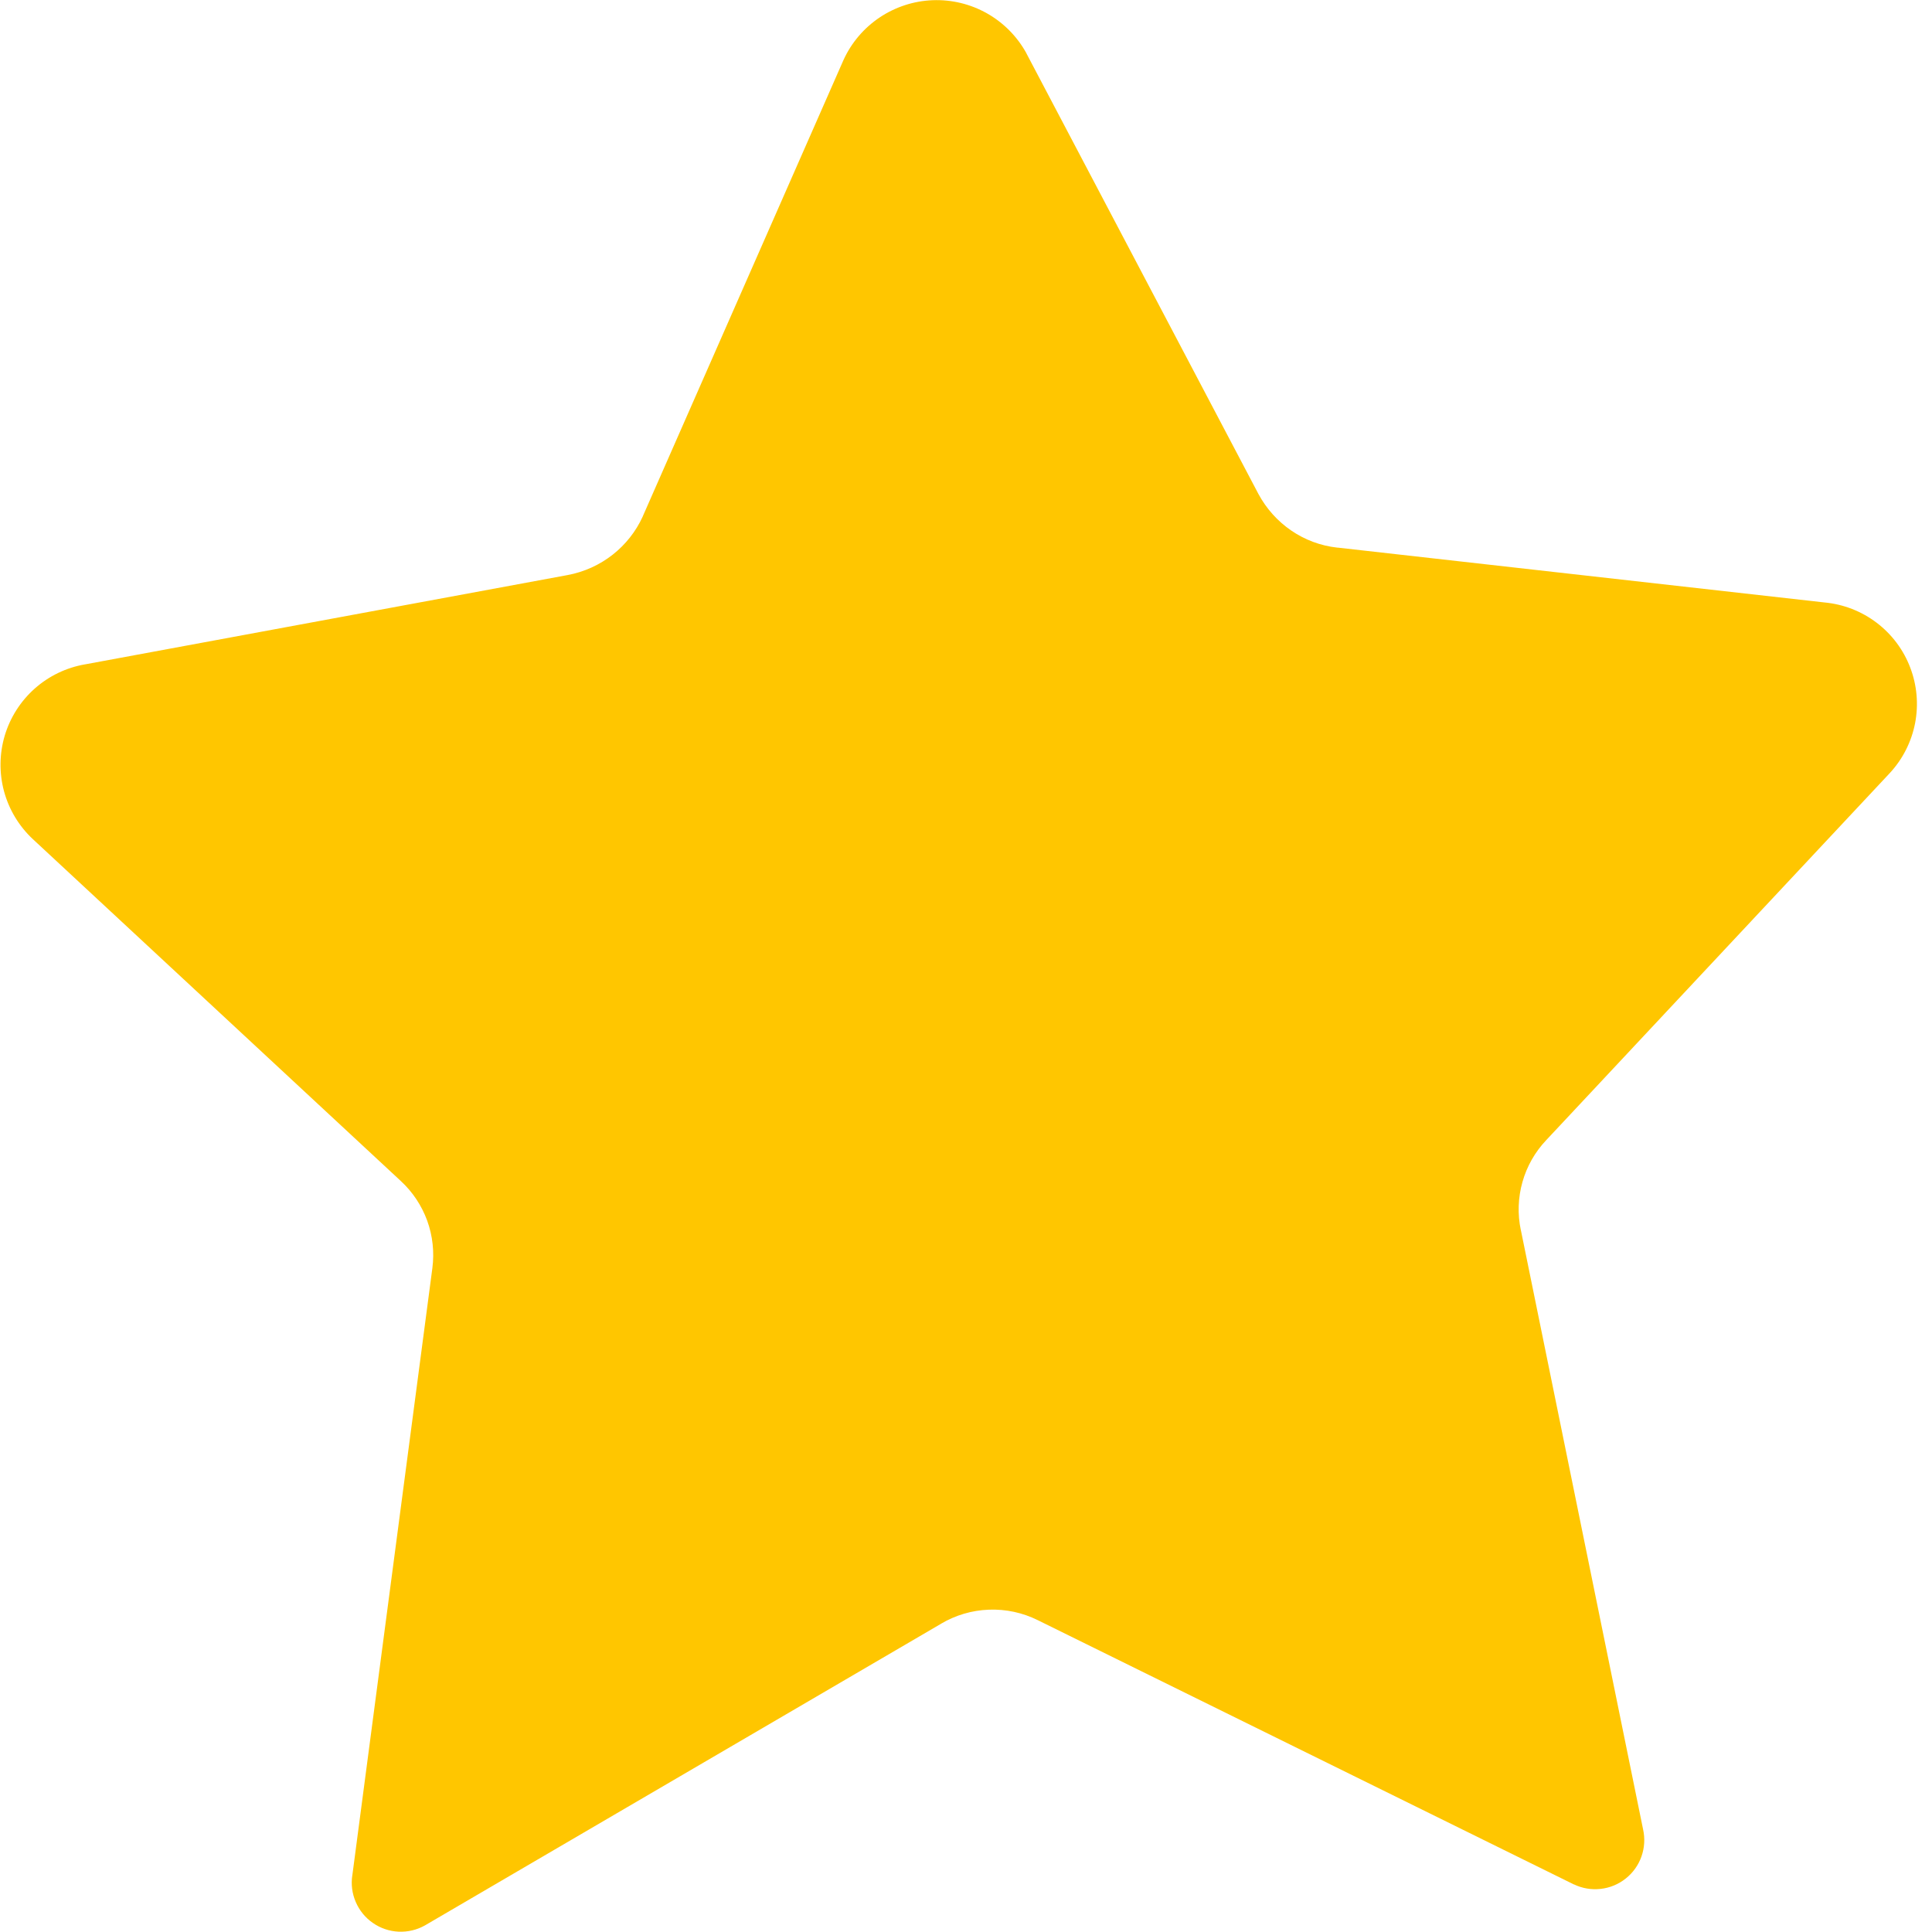<svg width="48" height="48" viewBox="0 0 48 48" fill="none" xmlns="http://www.w3.org/2000/svg">
<path d="M39.11 46.822L25.782 40.252C25.405 40.065 24.988 39.976 24.569 39.992C24.149 40.007 23.739 40.128 23.378 40.342L23.39 40.336L10.558 47.836C10.358 47.949 10.131 48.002 9.902 47.992C9.673 47.981 9.452 47.906 9.264 47.775C9.075 47.645 8.928 47.464 8.838 47.253C8.747 47.042 8.718 46.81 8.754 46.584V46.59L10.742 31.506C10.794 31.109 10.75 30.705 10.614 30.328C10.477 29.952 10.252 29.613 9.958 29.342L9.956 29.34L0.814 20.846C0.47 20.524 0.223 20.113 0.1 19.659C-0.022 19.205 -0.016 18.726 0.118 18.275C0.253 17.824 0.511 17.42 0.863 17.107C1.214 16.795 1.646 16.587 2.11 16.506L2.124 16.504L14.098 14.288C14.94 14.132 15.628 13.578 15.968 12.834L15.974 12.818L20.956 1.492C21.151 1.063 21.462 0.697 21.854 0.434C22.245 0.172 22.702 0.023 23.173 0.005C23.644 -0.013 24.111 0.1 24.522 0.332C24.932 0.564 25.27 0.905 25.498 1.318L25.504 1.332L31.266 12.274C31.66 13.004 32.382 13.514 33.228 13.606H33.24L45.33 14.968C45.8 15.012 46.249 15.186 46.625 15.472C47.001 15.757 47.29 16.142 47.458 16.583C47.627 17.024 47.669 17.503 47.58 17.967C47.49 18.43 47.273 18.86 46.952 19.206L46.954 19.204L38.414 28.328C38.136 28.622 37.934 28.978 37.825 29.366C37.715 29.755 37.701 30.165 37.784 30.56L37.782 30.544L40.822 45.45C40.872 45.674 40.858 45.907 40.782 46.123C40.706 46.339 40.57 46.53 40.39 46.672C40.211 46.815 39.995 46.904 39.767 46.929C39.539 46.955 39.309 46.916 39.102 46.816L39.11 46.822Z" fill="#FFC600"/>
</svg>
